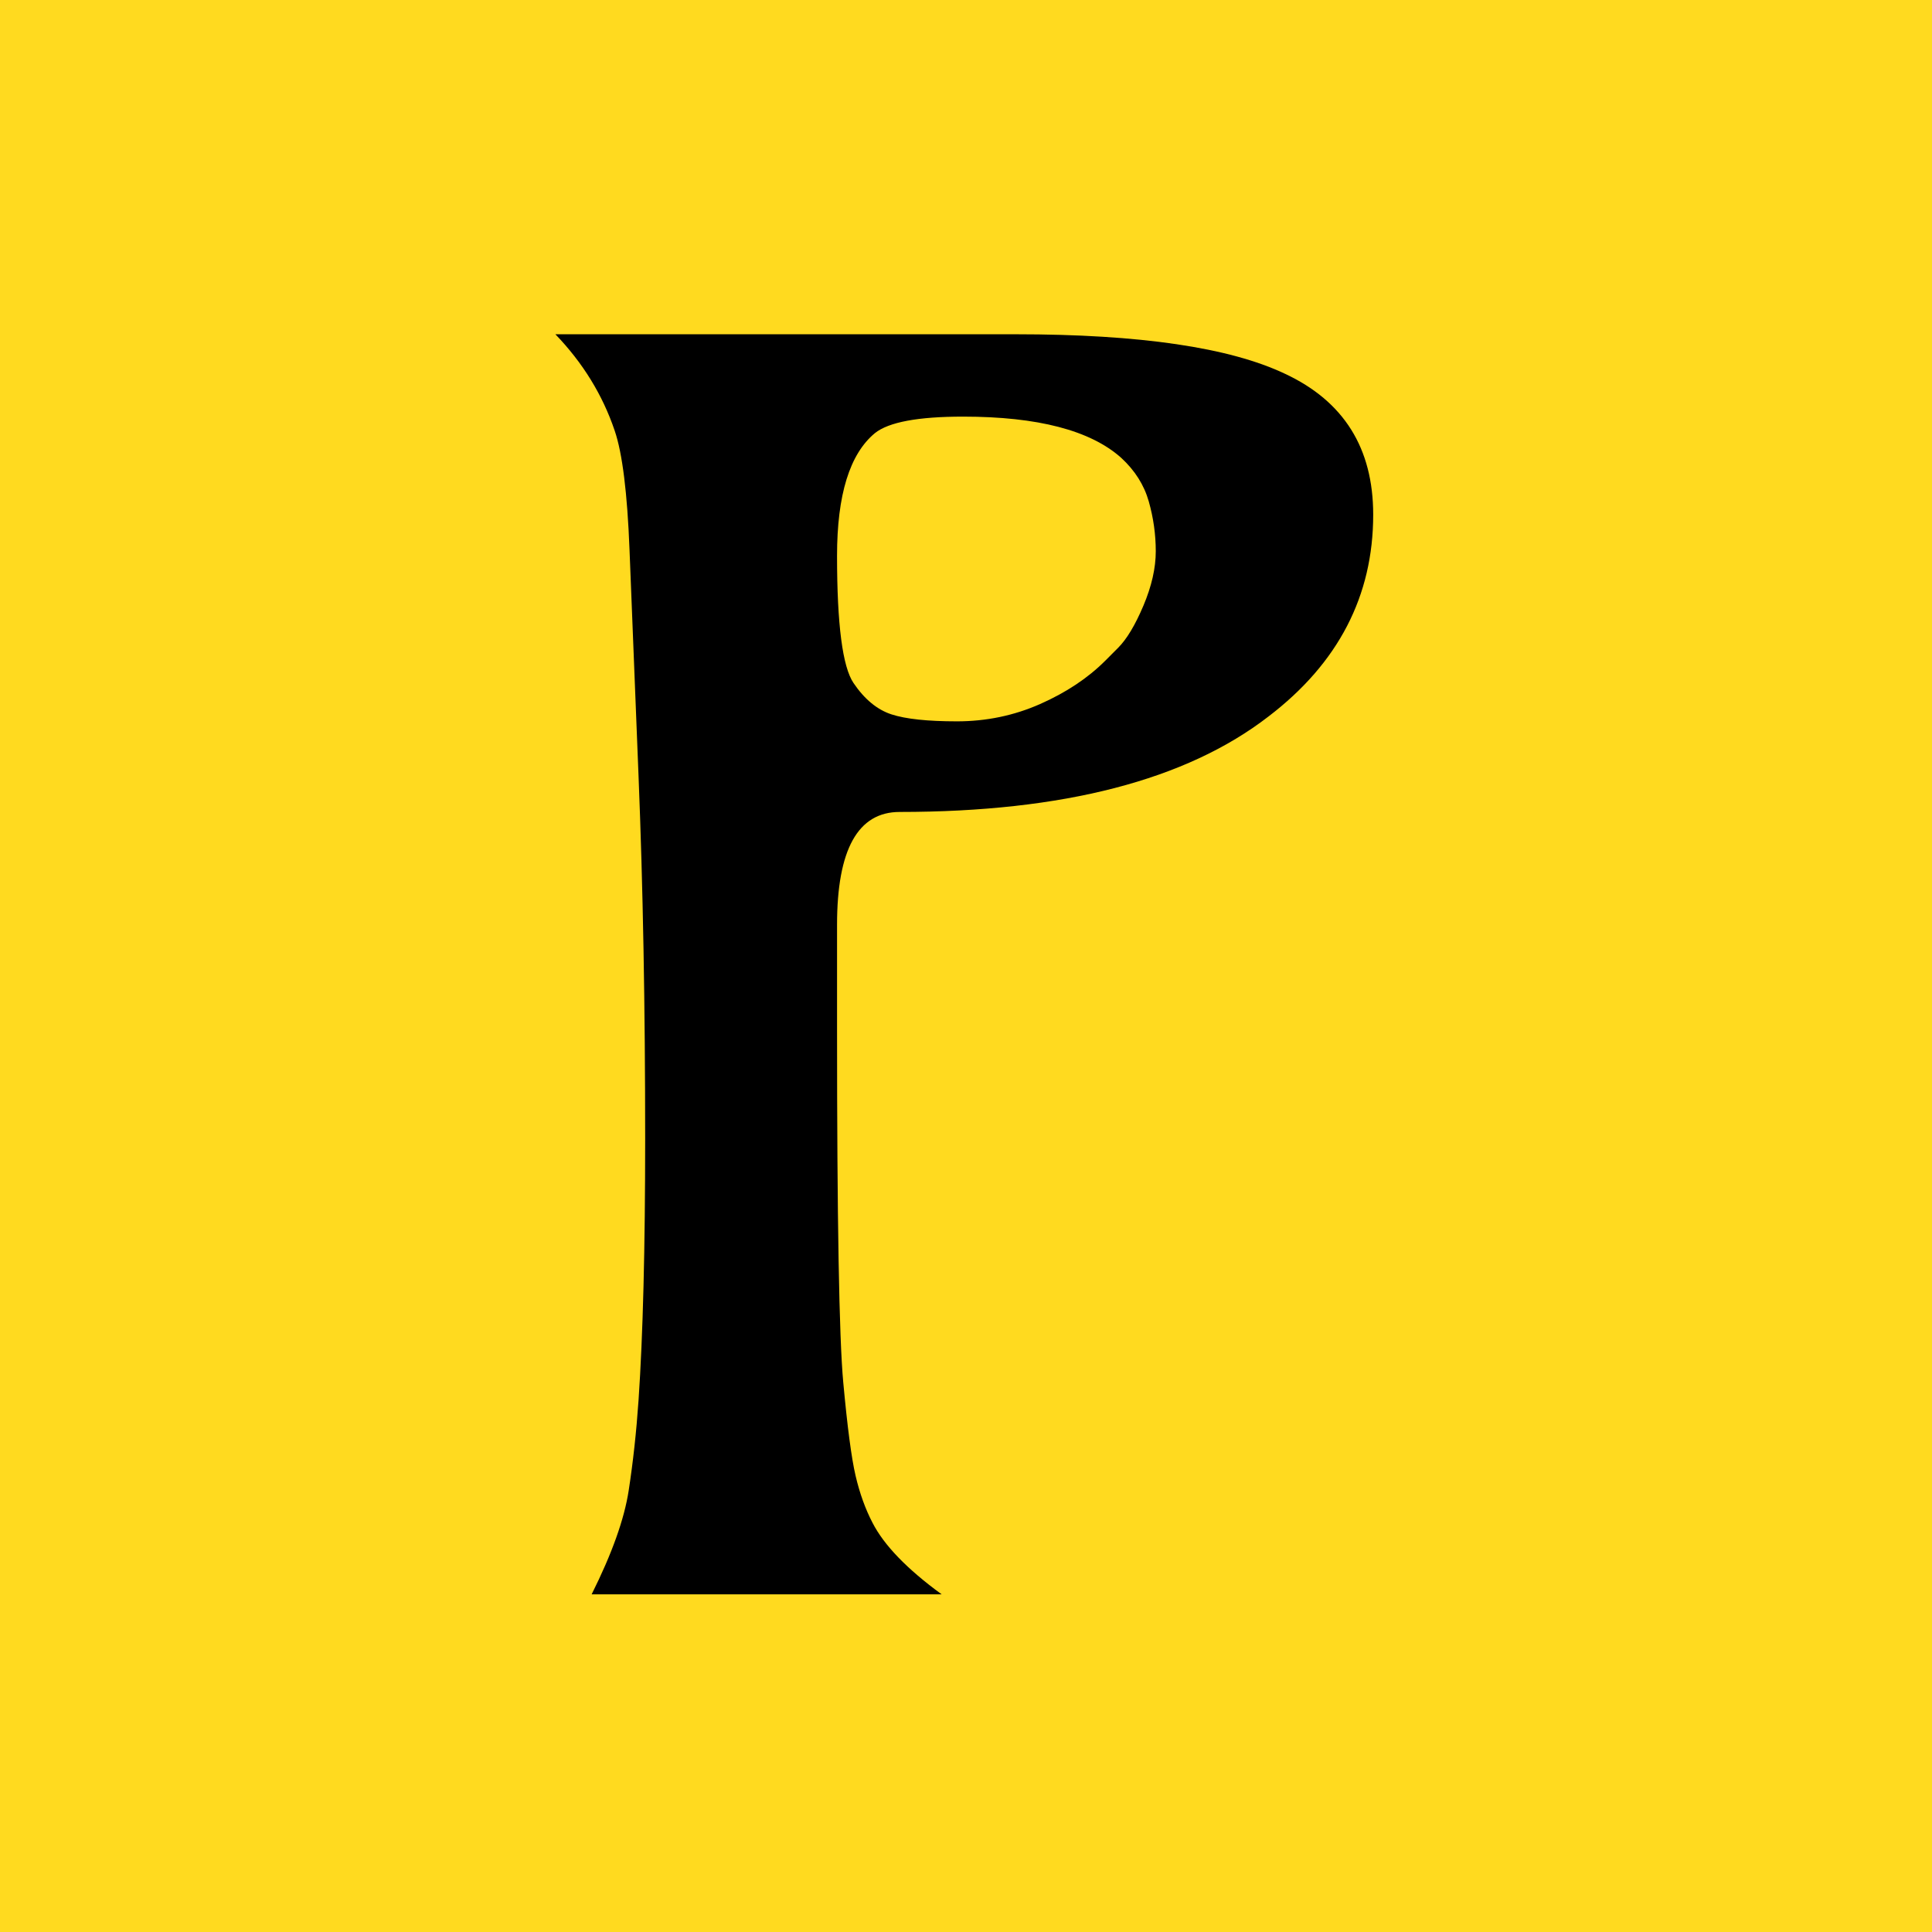 <svg xmlns="http://www.w3.org/2000/svg" version="1.1" xmlns:xlink="http://www.w3.org/1999/xlink" width="1500" height="1500" viewBox="0 0 1500 1500"><rect width="1500" height="1500" x="0" y="0" id="background" stroke="transparent" fill="#ffda1f"></rect><svg xml:space="preserve" width="1000" height="1000" data-version="2" data-id="lg_JpnkIHQVzSo8RTi7En" viewBox="0 0 246 378" x="250" y="250"><rect width="100%" height="100%" fill="transparent"></rect><path d="M103.525 143.79q-18.37 0-18.37 33.11v30.46q0 84.11 1.82 103.81 1.81 19.7 3.62 27.43t4.96 13.78q5.07 9.91 20.3 21.02H13.135q8.94-17.88 10.87-30.45 1.94-12.57 2.9-26.59 1.94-28.52 1.94-76.62 0-58.24-1.94-106.34l-2.65-66.47q-.97-25.14-4.36-35.05-5.31-15.71-17.4-28.28h135.11q54.63 0 79.04 11.61 25.86 12.08 25.86 41.33 0 35.77-30.7 59.21-36.25 28.04-108.28 28.04m60.31-44.35 3.8-3.81q3.81-3.81 7.44-12.39 3.62-8.58 3.62-15.95 0-7.37-2.05-14.62-2.06-7.25-8.1-12.81-13.54-12.09-46.41-12.09-19.82 0-25.86 4.84-11.12 9.18-11.12 36.01 0 30.21 4.84 37.34 4.83 7.13 11.12 9.19 6.28 2.05 19.21 2.05t24.41-5.07q11.48-5.08 19.1-12.69"></path><rect width="240.01" height="369.8" x="-120" y="-184.9" fill="none" rx="0" ry="0" transform="translate(123 189)"></rect></svg></svg>
